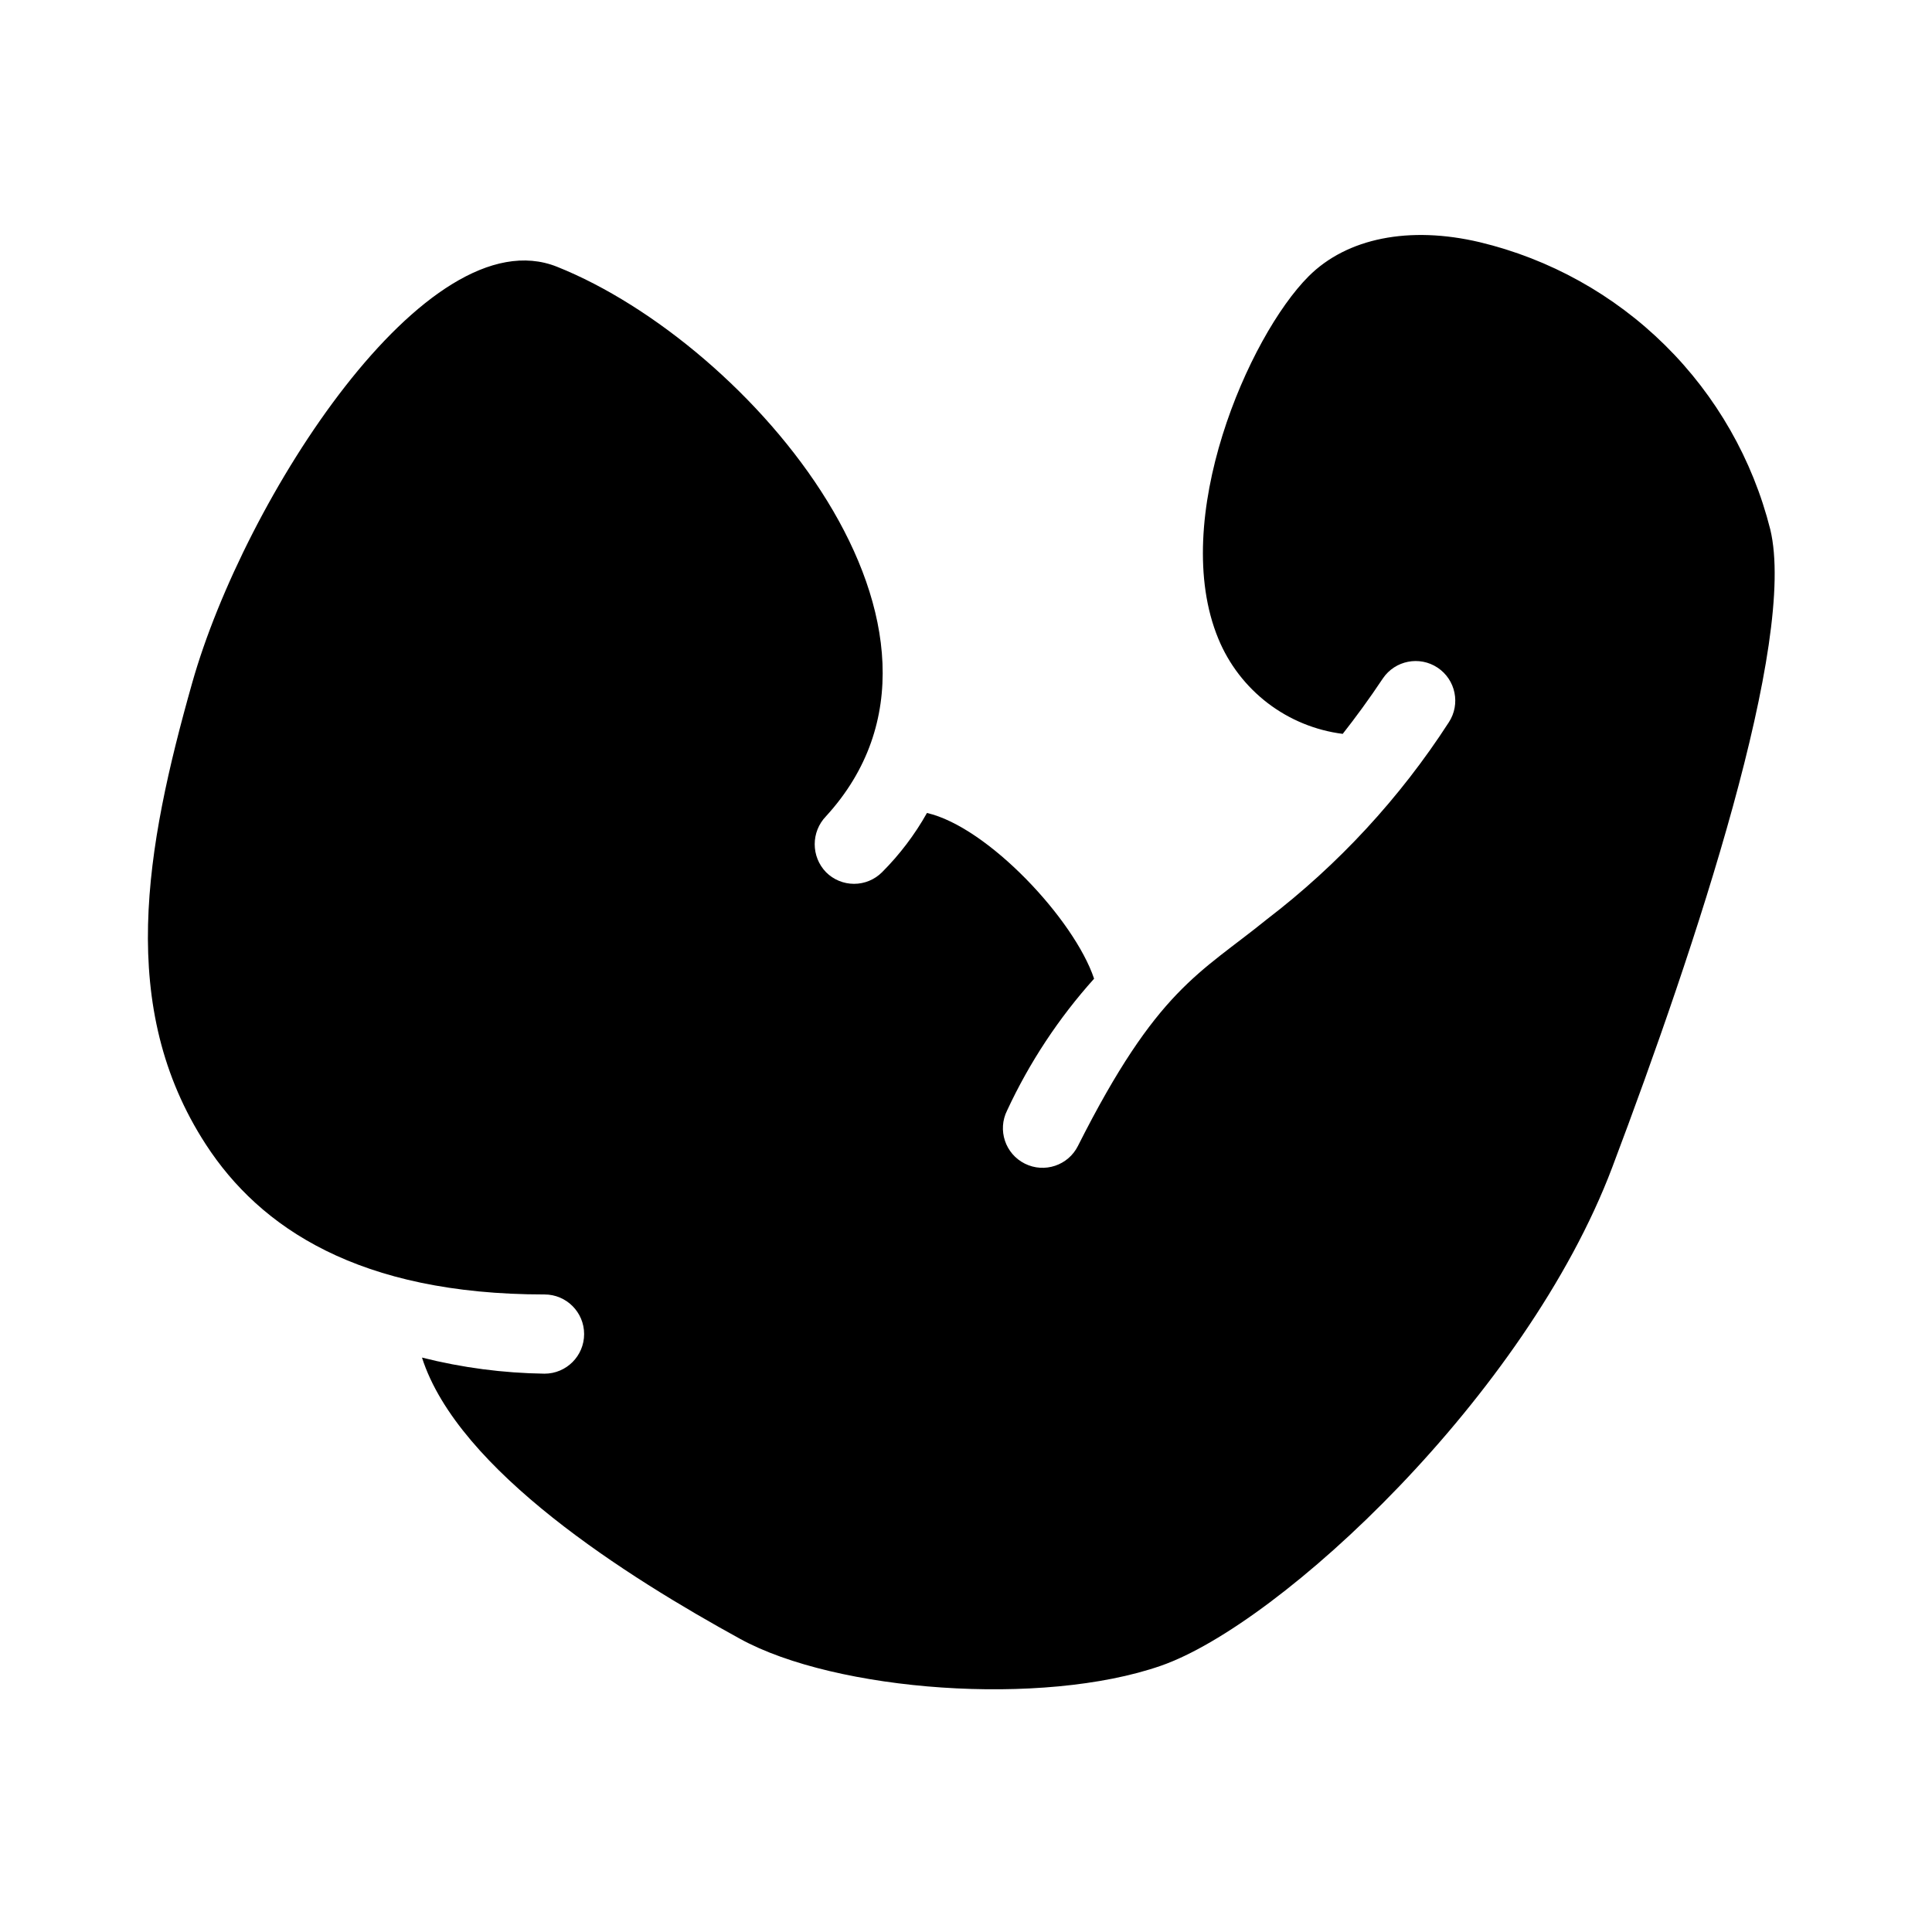 <?xml version="1.0" encoding="UTF-8"?>
<!-- Uploaded to: ICON Repo, www.iconrepo.com, Generator: ICON Repo Mixer Tools -->
<svg fill="#000000" width="800px" height="800px" version="1.1" viewBox="144 144 512 512" xmlns="http://www.w3.org/2000/svg">
 <path d="m613.14 284.3c-4.66-18.508-14.301-35.387-27.875-48.805-13.574-13.418-30.562-22.863-49.121-27.312-18.676-4.41-35.199-1.098-45.344 9.039-15.887 15.887-37.023 64.422-23.922 96.062 2.777 6.738 7.293 12.617 13.078 17.043 5.789 4.422 12.648 7.238 19.875 8.156 3.41-4.344 6.926-9.117 10.648-14.699v-0.004c3.238-4.766 9.711-6.031 14.508-2.836 4.793 3.195 6.117 9.66 2.961 14.48-12.949 20.039-29.254 37.691-48.199 52.191-17.855 14.473-29.09 18.41-50.082 60.066-2.594 5.184-8.898 7.285-14.082 4.691-5.188-2.59-7.289-8.898-4.695-14.082 5.91-12.719 13.68-24.488 23.055-34.926-5.258-15.711-28.191-40.23-44.293-43.918-3.234 5.754-7.238 11.035-11.902 15.703-1.969 1.969-4.637 3.074-7.422 3.074-2.781 0-5.453-1.105-7.418-3.074-4.008-4.137-4.008-10.707 0-14.844 44.812-48.992-20.164-125.17-71.289-145.61-34.543-13.816-82.914 61.559-96.676 110.22-12.461 44.055-19.973 86.066 3.609 122.38 14.309 22.039 40.547 39.75 89.75 39.75h-0.004c5.797 0 10.496 4.699 10.496 10.496 0 5.797-4.699 10.496-10.496 10.496-10.953-0.152-21.852-1.582-32.473-4.266 9.582 29.965 54.617 58.254 84.316 74.547 25.359 13.93 80.012 18.07 111.5 7.125 31.699-11.02 96.781-71.645 119.61-132.07 22.305-59.043 48.98-139.51 41.887-169.07z"/>
</svg>